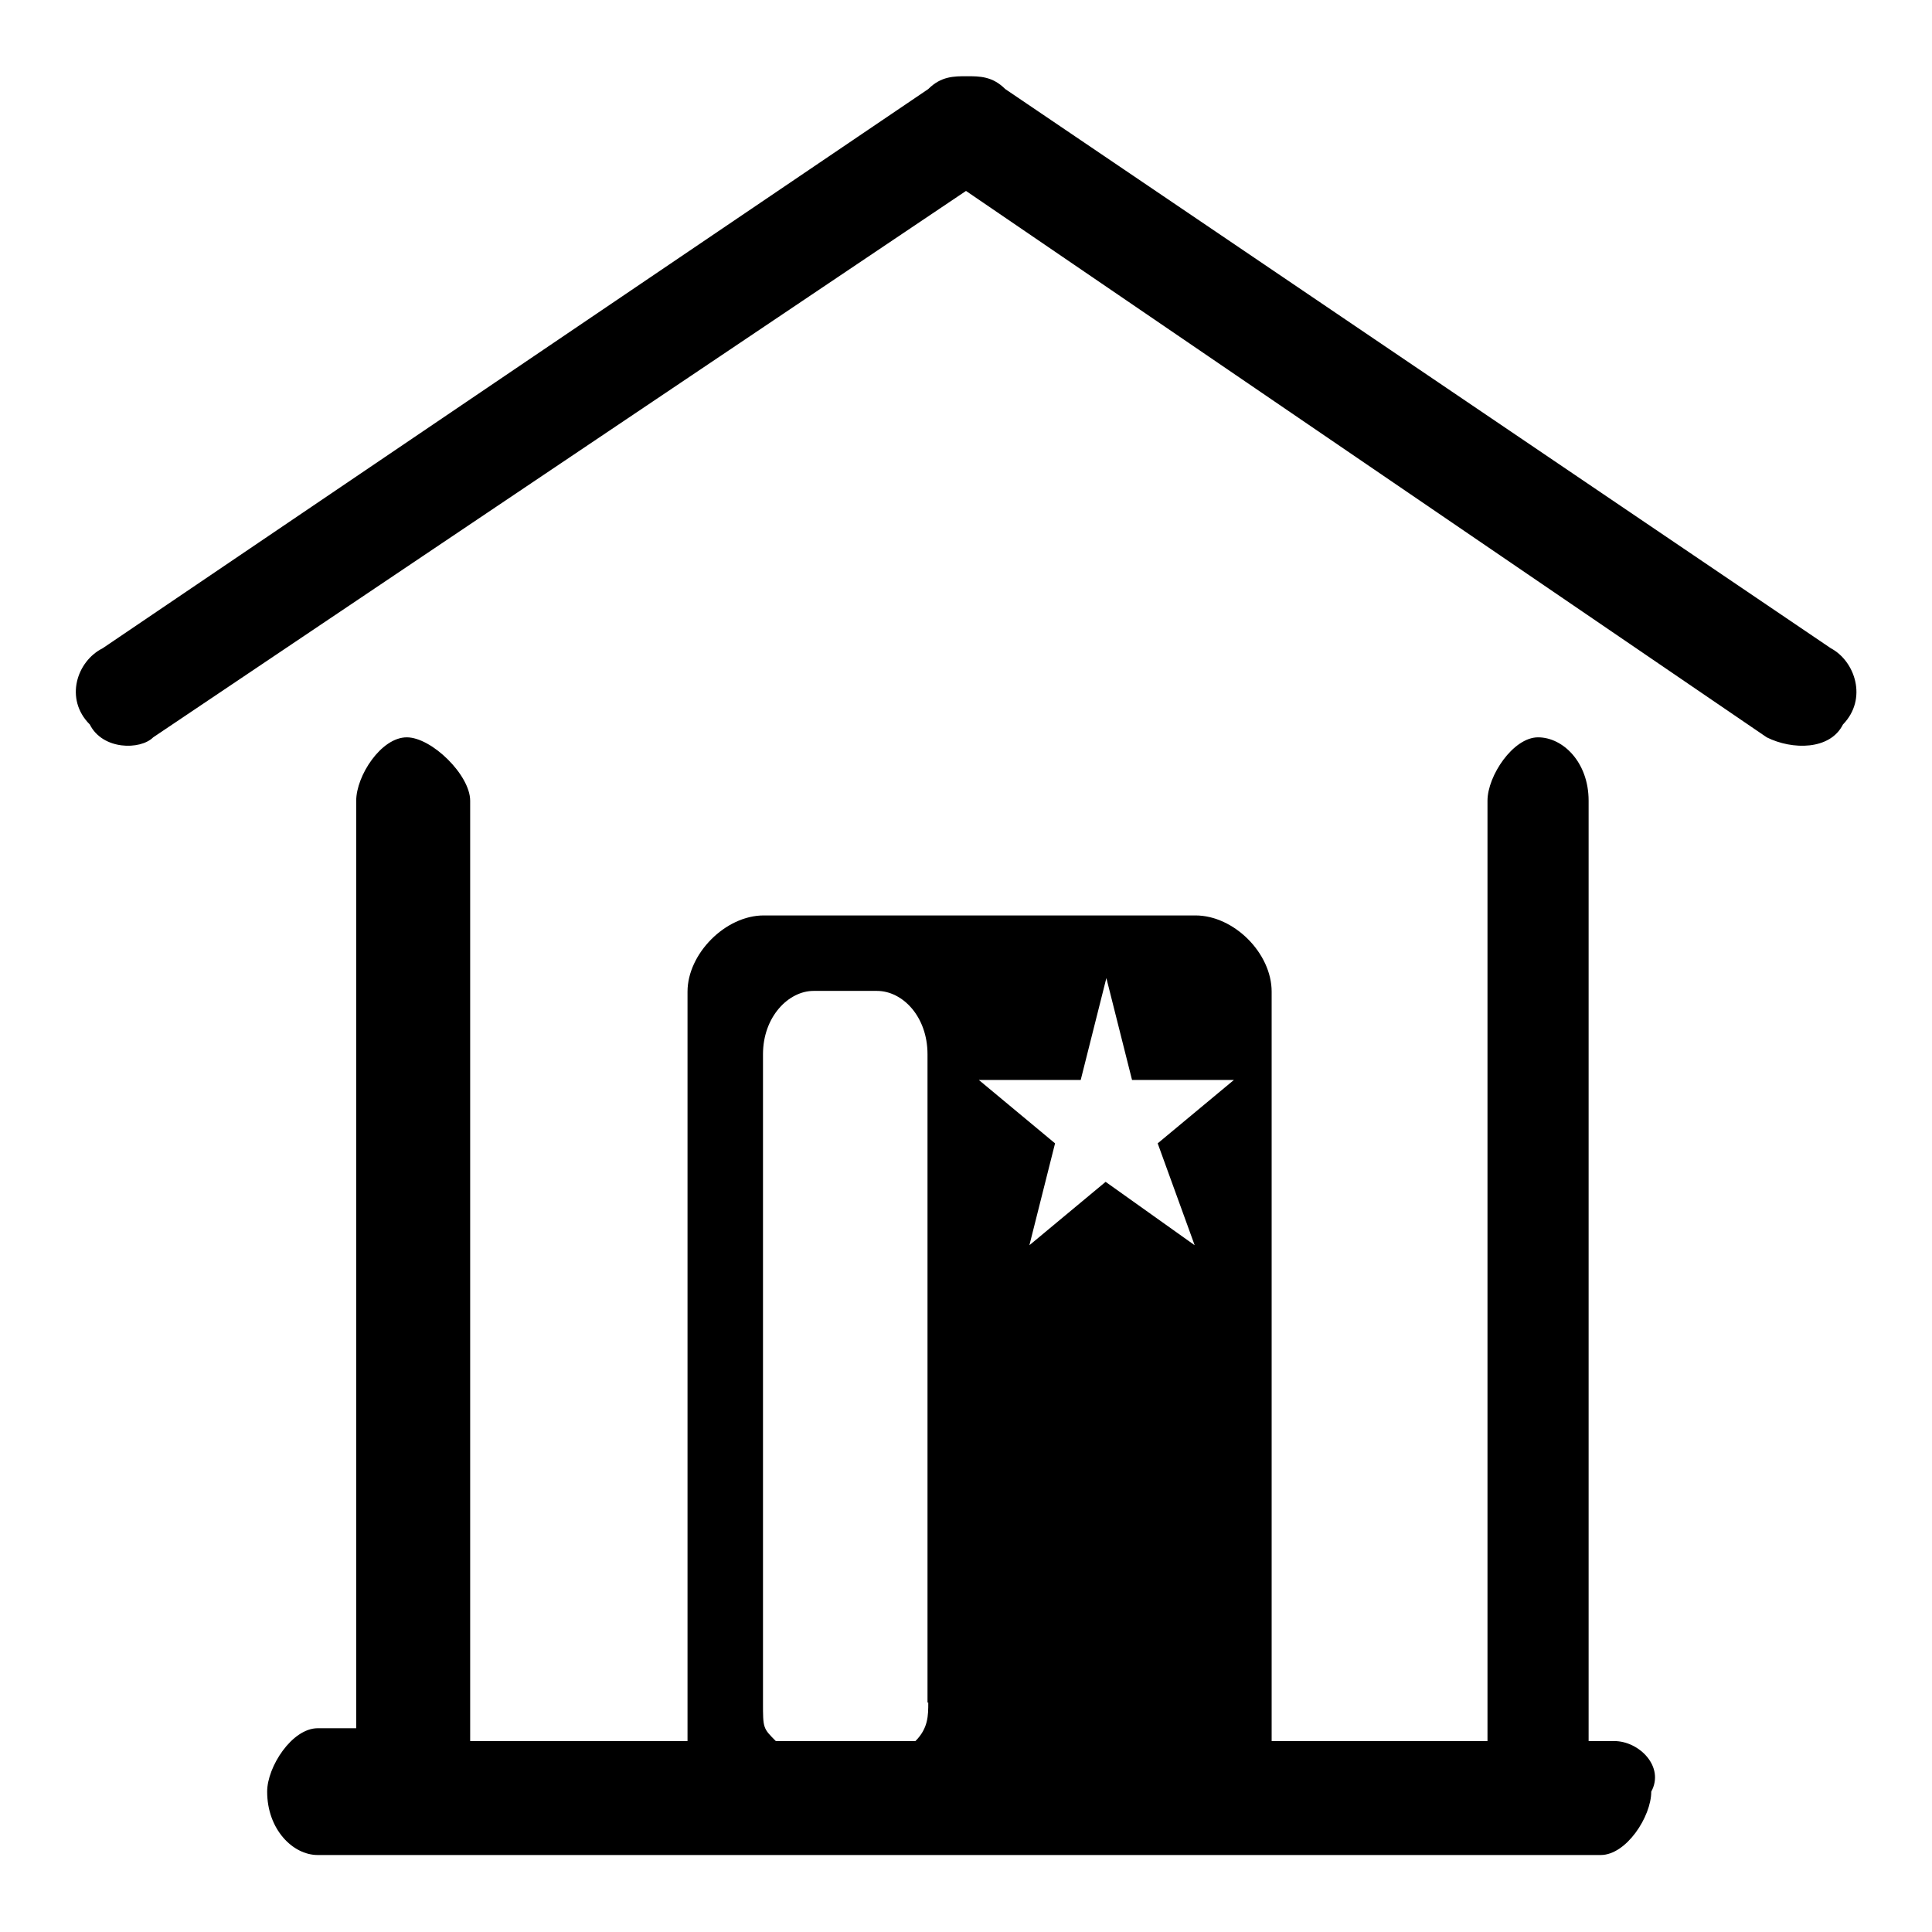 <?xml version="1.0" encoding="utf-8"?>
<!-- Svg Vector Icons : http://www.onlinewebfonts.com/icon -->
<!DOCTYPE svg PUBLIC "-//W3C//DTD SVG 1.1//EN" "http://www.w3.org/Graphics/SVG/1.1/DTD/svg11.dtd">
<svg version="1.1" xmlns="http://www.w3.org/2000/svg" xmlns:xlink="http://www.w3.org/1999/xlink" x="0px" y="0px" viewBox="0 0 256 256" enable-background="new 0 0 256 256" xml:space="preserve">
<g> <path fill="#000000" d="M213.9,230.7h-3.4V229V106.1c0-5.1-3.4-8.4-6.7-8.4s-6.7,5.1-6.7,8.4V229v1.7h-28.6v-99.3 c0-5.1-5-10.1-10.1-10.1h-57.2c-5.1,0-10.1,5.1-10.1,10.1v99.3H62.3V229V106.1c0-3.4-5.1-8.4-8.4-8.4c-3.4,0-6.7,5.1-6.7,8.4v119.5 v3.4h-5.1c-3.4,0-6.7,5.1-6.7,8.4c0,5,3.4,8.4,6.7,8.4h170c3.4,0,6.7-5.1,6.7-8.4C220.6,234.1,217.2,230.7,213.9,230.7z M123,225.6 c0,1.7,0,3.4-1.7,5.1h-18.5c-1.7-1.7-1.7-1.7-1.7-5.1v-85.9c0-5,3.4-8.4,6.7-8.4h8.4c3.4,0,6.7,3.4,6.7,8.4V225.6z M158.3,165 l-11.8-8.4l-10.1,8.4l3.4-13.5l-10.1-8.4h13.5l3.4-13.5l3.4,13.5h13.5l-10.1,8.4L158.3,165z M244.2,96c-1.7,3.4-6.7,3.4-10.1,1.7 L128,25.3L20.3,97.7c-1.7,1.7-6.7,1.7-8.4-1.7c-3.4-3.4-1.7-8.4,1.7-10.1L123,11.8c1.7-1.7,3.4-1.7,5.1-1.7c1.7,0,3.4,0,5.1,1.7 l109.4,74.1C245.8,87.6,247.5,92.6,244.2,96z"/></g>
</svg>